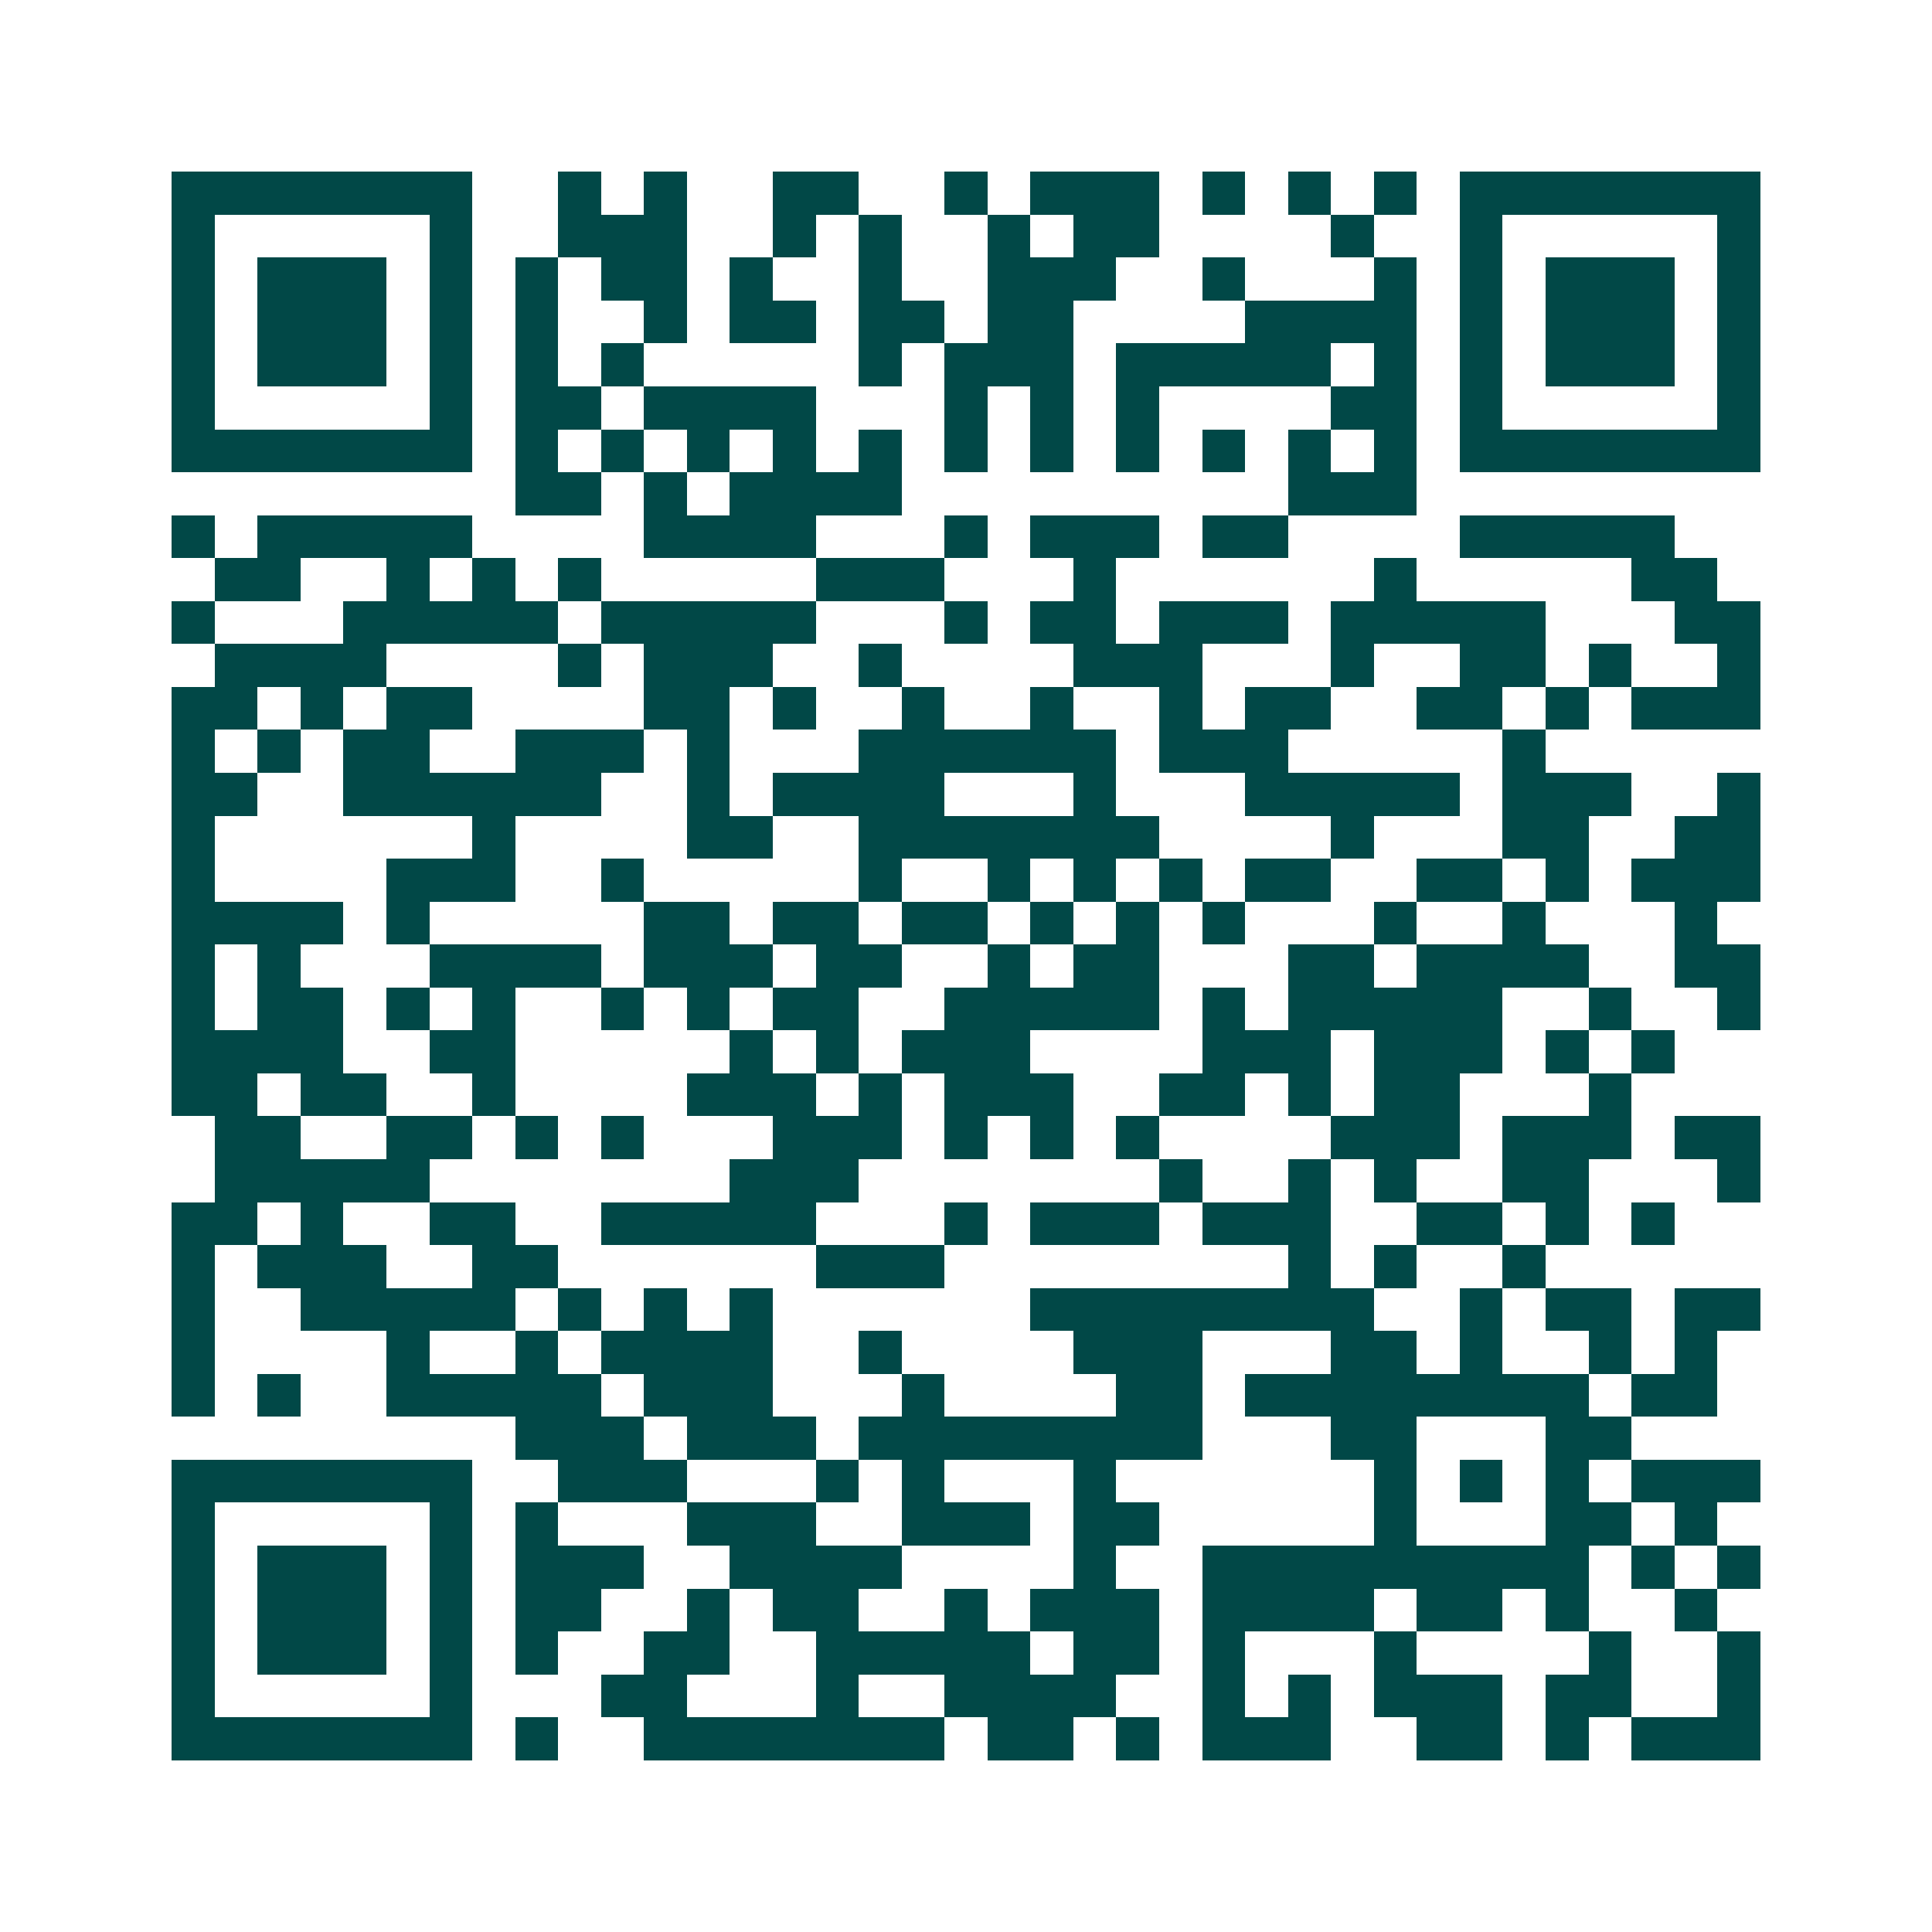 <svg xmlns="http://www.w3.org/2000/svg" width="200" height="200" viewBox="0 0 45 45" shape-rendering="crispEdges"><path fill="#ffffff" d="M0 0h45v45H0z"/><path stroke="#014847" d="M4 4.5h7m2 0h1m1 0h1m2 0h2m2 0h1m1 0h3m1 0h1m1 0h1m1 0h1m1 0h7M4 5.5h1m5 0h1m2 0h3m2 0h1m1 0h1m2 0h1m1 0h2m4 0h1m2 0h1m5 0h1M4 6.5h1m1 0h3m1 0h1m1 0h1m1 0h2m1 0h1m2 0h1m2 0h3m2 0h1m3 0h1m1 0h1m1 0h3m1 0h1M4 7.5h1m1 0h3m1 0h1m1 0h1m2 0h1m1 0h2m1 0h2m1 0h2m4 0h4m1 0h1m1 0h3m1 0h1M4 8.5h1m1 0h3m1 0h1m1 0h1m1 0h1m5 0h1m1 0h3m1 0h5m1 0h1m1 0h1m1 0h3m1 0h1M4 9.5h1m5 0h1m1 0h2m1 0h4m3 0h1m1 0h1m1 0h1m4 0h2m1 0h1m5 0h1M4 10.5h7m1 0h1m1 0h1m1 0h1m1 0h1m1 0h1m1 0h1m1 0h1m1 0h1m1 0h1m1 0h1m1 0h1m1 0h7M12 11.5h2m1 0h1m1 0h4m9 0h3M4 12.5h1m1 0h5m4 0h4m3 0h1m1 0h3m1 0h2m4 0h5M5 13.5h2m2 0h1m1 0h1m1 0h1m5 0h3m3 0h1m6 0h1m5 0h2M4 14.5h1m3 0h5m1 0h5m3 0h1m1 0h2m1 0h3m1 0h5m3 0h2M5 15.5h4m4 0h1m1 0h3m2 0h1m4 0h3m3 0h1m2 0h2m1 0h1m2 0h1M4 16.5h2m1 0h1m1 0h2m4 0h2m1 0h1m2 0h1m2 0h1m2 0h1m1 0h2m2 0h2m1 0h1m1 0h3M4 17.5h1m1 0h1m1 0h2m2 0h3m1 0h1m3 0h6m1 0h3m5 0h1M4 18.5h2m2 0h6m2 0h1m1 0h4m3 0h1m3 0h5m1 0h3m2 0h1M4 19.5h1m6 0h1m4 0h2m2 0h7m4 0h1m3 0h2m2 0h2M4 20.5h1m4 0h3m2 0h1m5 0h1m2 0h1m1 0h1m1 0h1m1 0h2m2 0h2m1 0h1m1 0h3M4 21.5h4m1 0h1m5 0h2m1 0h2m1 0h2m1 0h1m1 0h1m1 0h1m3 0h1m2 0h1m3 0h1M4 22.5h1m1 0h1m3 0h4m1 0h3m1 0h2m2 0h1m1 0h2m3 0h2m1 0h4m2 0h2M4 23.5h1m1 0h2m1 0h1m1 0h1m2 0h1m1 0h1m1 0h2m2 0h5m1 0h1m1 0h5m2 0h1m2 0h1M4 24.5h4m2 0h2m5 0h1m1 0h1m1 0h3m4 0h3m1 0h3m1 0h1m1 0h1M4 25.5h2m1 0h2m2 0h1m4 0h3m1 0h1m1 0h3m2 0h2m1 0h1m1 0h2m3 0h1M5 26.5h2m2 0h2m1 0h1m1 0h1m3 0h3m1 0h1m1 0h1m1 0h1m4 0h3m1 0h3m1 0h2M5 27.5h5m7 0h3m7 0h1m2 0h1m1 0h1m2 0h2m3 0h1M4 28.5h2m1 0h1m2 0h2m2 0h5m3 0h1m1 0h3m1 0h3m2 0h2m1 0h1m1 0h1M4 29.5h1m1 0h3m2 0h2m6 0h3m8 0h1m1 0h1m2 0h1M4 30.5h1m2 0h5m1 0h1m1 0h1m1 0h1m6 0h8m2 0h1m1 0h2m1 0h2M4 31.5h1m4 0h1m2 0h1m1 0h4m2 0h1m4 0h3m3 0h2m1 0h1m2 0h1m1 0h1M4 32.5h1m1 0h1m2 0h5m1 0h3m3 0h1m4 0h2m1 0h8m1 0h2M12 33.5h3m1 0h3m1 0h8m3 0h2m3 0h2M4 34.5h7m2 0h3m3 0h1m1 0h1m3 0h1m6 0h1m1 0h1m1 0h1m1 0h3M4 35.5h1m5 0h1m1 0h1m3 0h3m2 0h3m1 0h2m5 0h1m3 0h2m1 0h1M4 36.5h1m1 0h3m1 0h1m1 0h3m2 0h4m4 0h1m2 0h9m1 0h1m1 0h1M4 37.5h1m1 0h3m1 0h1m1 0h2m2 0h1m1 0h2m2 0h1m1 0h3m1 0h4m1 0h2m1 0h1m2 0h1M4 38.5h1m1 0h3m1 0h1m1 0h1m2 0h2m2 0h5m1 0h2m1 0h1m3 0h1m4 0h1m2 0h1M4 39.5h1m5 0h1m3 0h2m3 0h1m2 0h4m2 0h1m1 0h1m1 0h3m1 0h2m2 0h1M4 40.5h7m1 0h1m2 0h7m1 0h2m1 0h1m1 0h3m2 0h2m1 0h1m1 0h3"/></svg>
